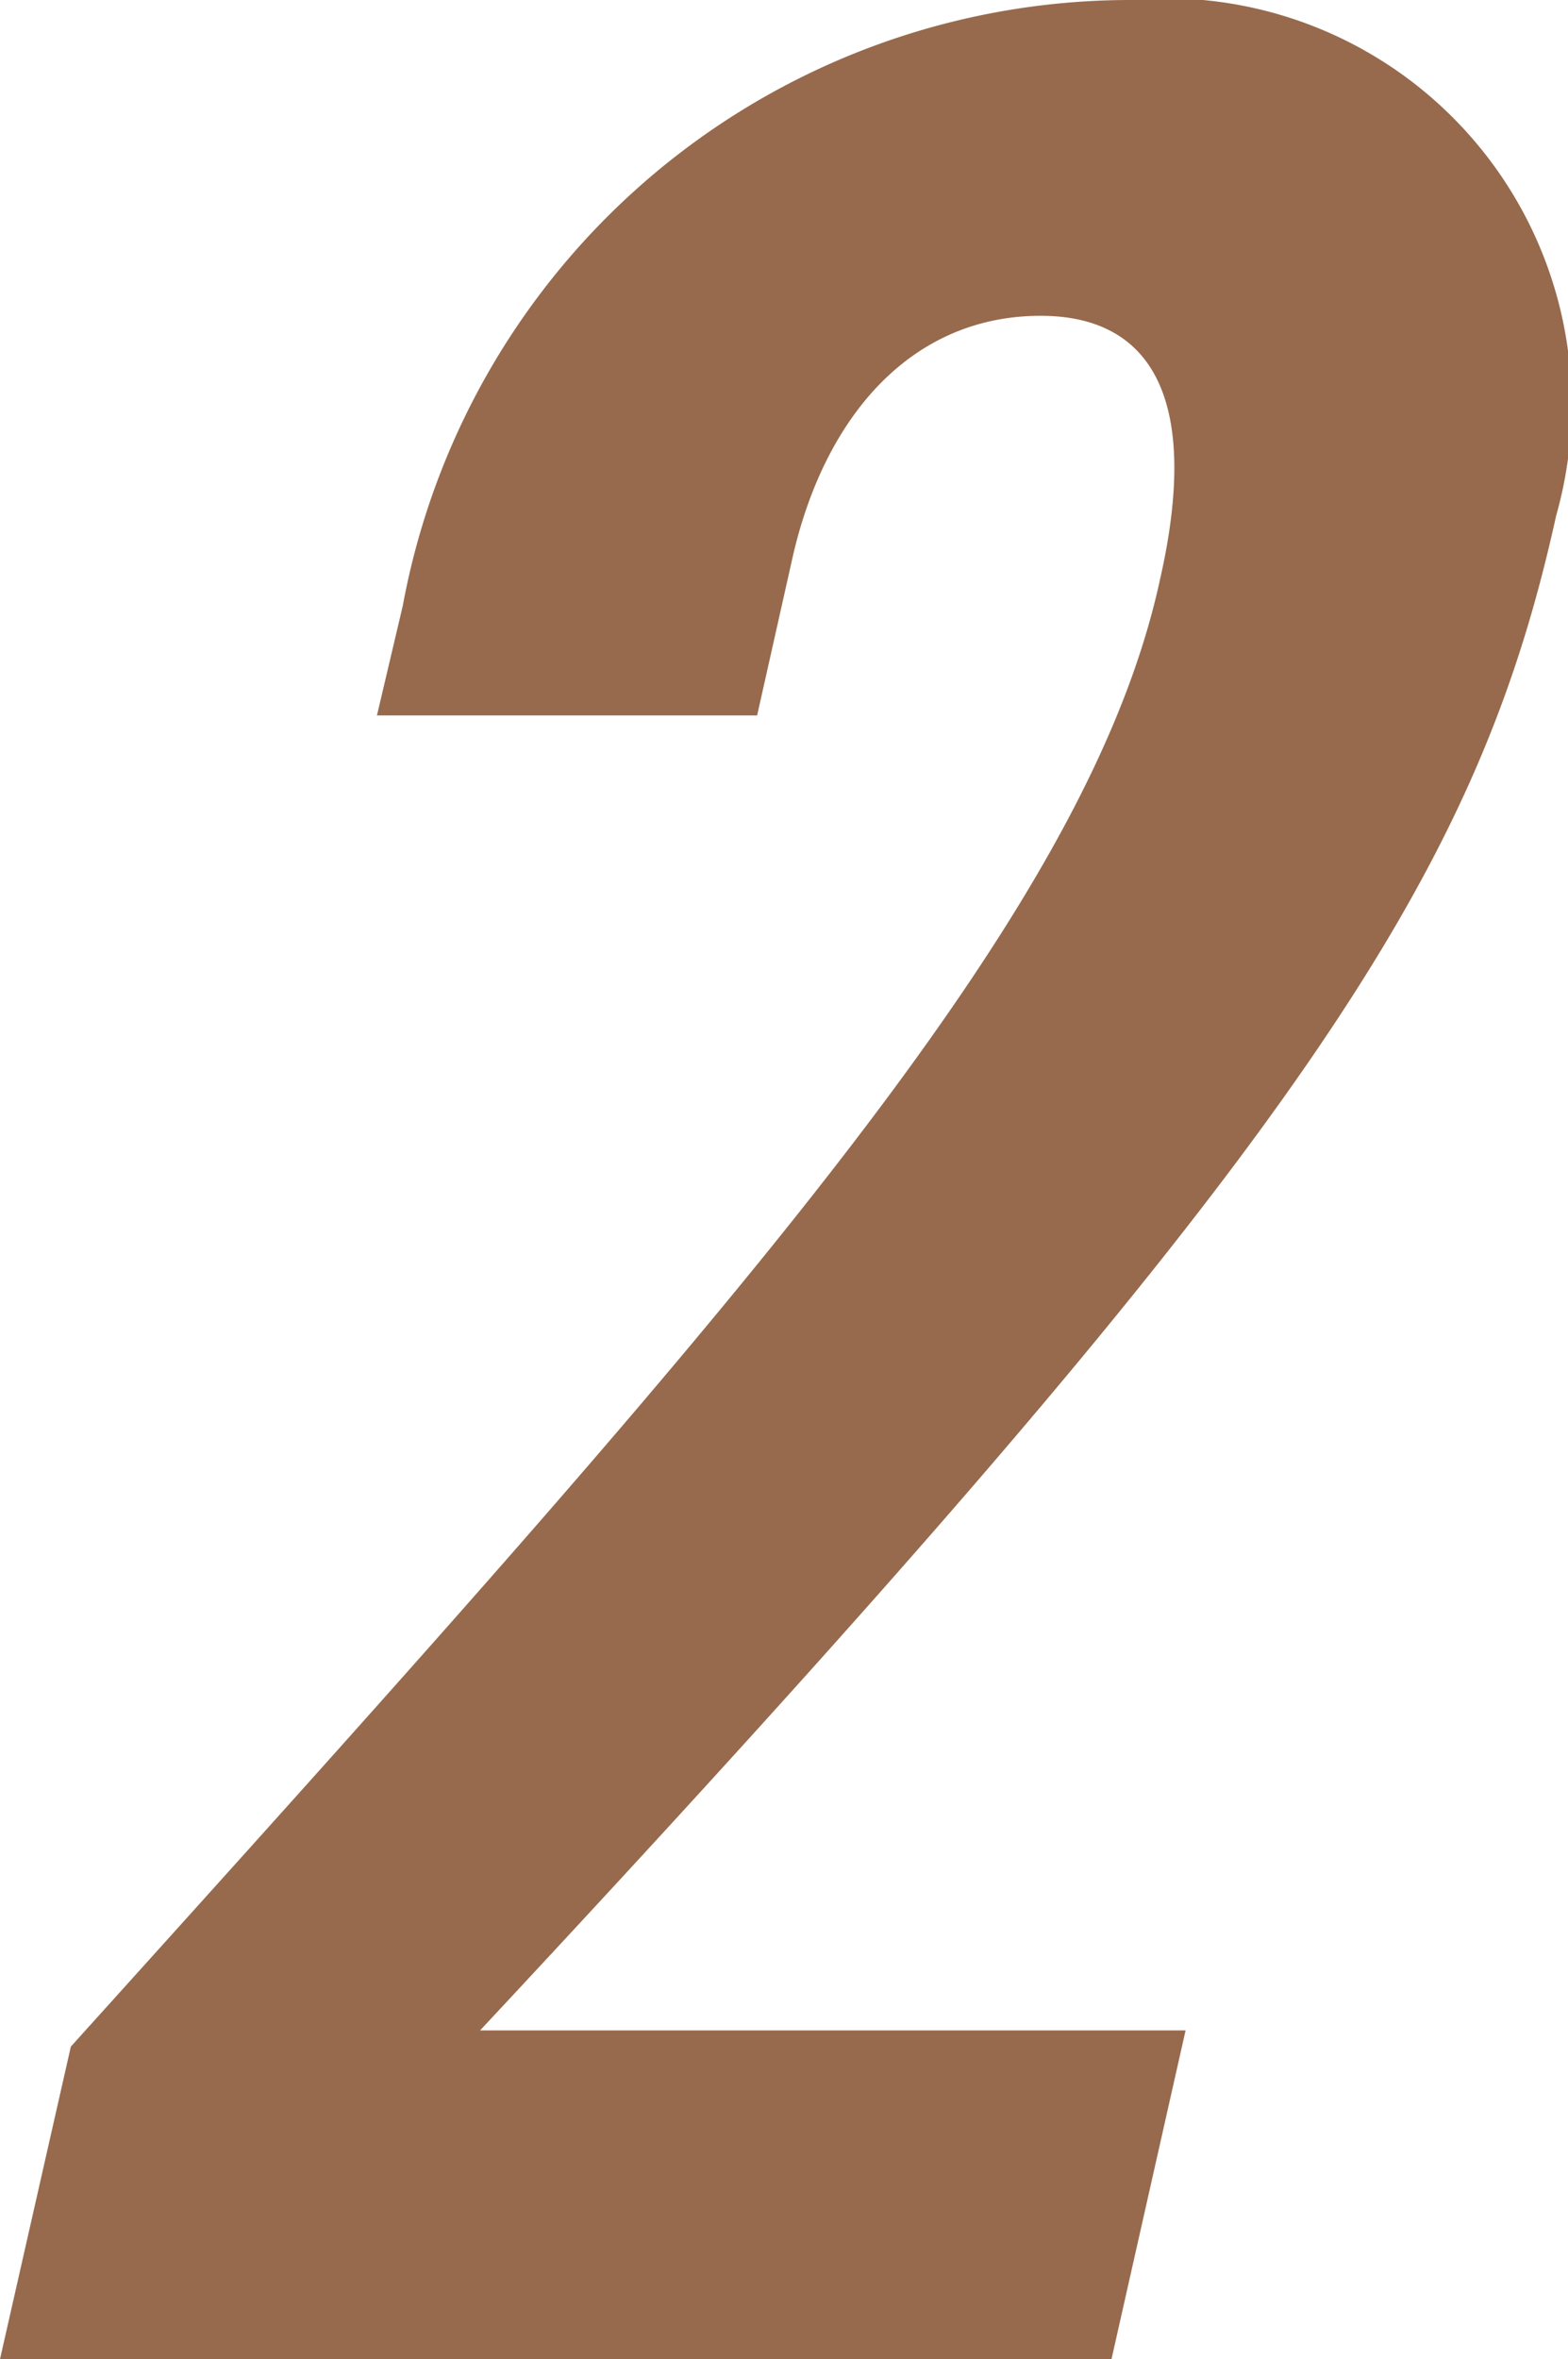 <svg xmlns="http://www.w3.org/2000/svg" width="15.491" height="23.299" viewBox="0 0 15.491 23.299">
  <title>num2</title>
  <path d="M0,23.3l.7-3.087C7.162,13.05,10.727,9.1,11.459,5.729c.414-1.814-.1-2.61-1.178-2.61-1.273,0-2.133.987-2.451,2.387l-.35,1.56H3.724l.255-1.082A7.311,7.311,0,0,1,11.141,0a4.014,4.014,0,0,1,4.233,5.093c-.8,3.628-2.546,6.3-10.631,14.96h6.97L10.981,23.3Z" fill="#976a4d"/>
</svg>
